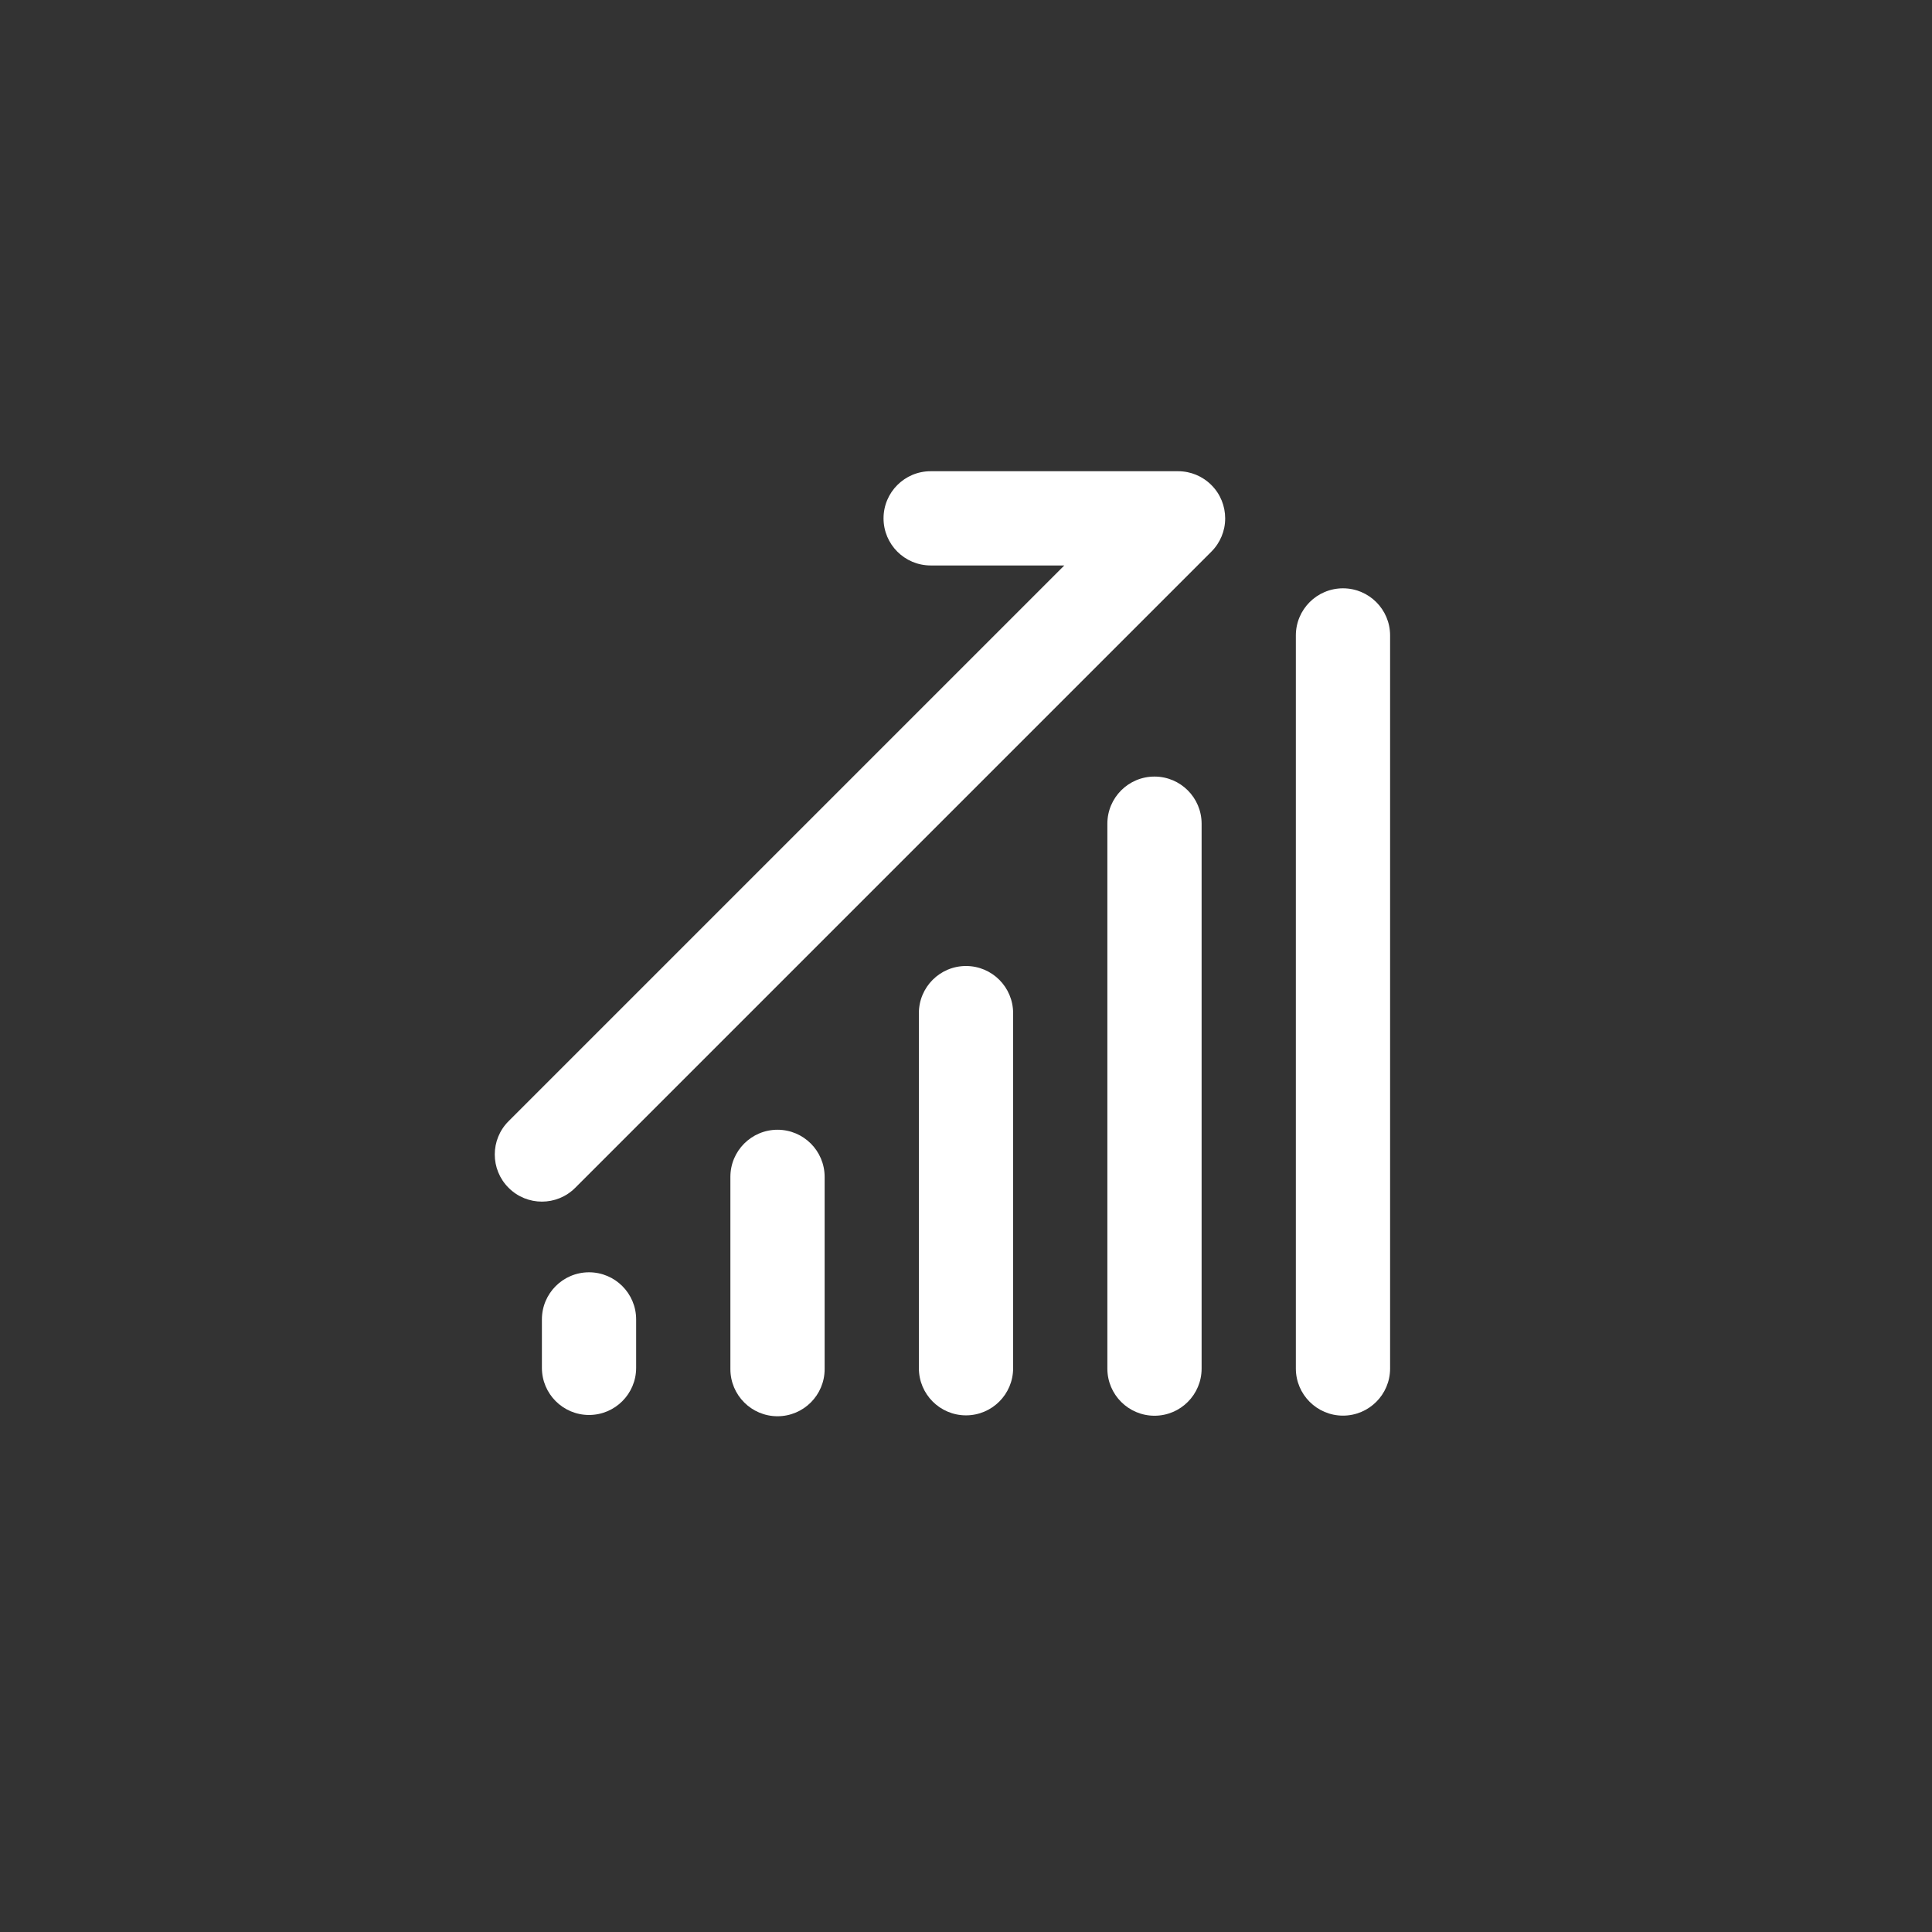 <svg width="41" height="41" viewBox="0 0 41 41" fill="none" xmlns="http://www.w3.org/2000/svg">
<rect x="0" y="0" width="41" height="41" fill="#333333" stroke="none"/>
<path d="M25.924 11.383C25.875 11.501 25.803 11.611 25.707 11.707L12.207 25.207C11.817 25.598 11.183 25.598 10.793 25.207C10.402 24.817 10.402 24.183 10.793 23.793L22.586 12H19.75C19.198 12 18.75 11.552 18.75 11C18.75 10.448 19.198 10 19.75 10H25C25.135 10 25.265 10.027 25.383 10.076C25.501 10.125 25.611 10.197 25.707 10.293C25.902 10.487 25.999 10.742 26 10.997C26 10.998 26 10.999 26 11C26 11.001 26 11.002 26 11.003C26 11.137 25.973 11.266 25.924 11.383Z" fill="white"/>
<path d="M29.5 13.485C29.5 12.933 29.052 12.485 28.5 12.485C27.948 12.485 27.5 12.933 27.5 13.485V29.042C27.5 29.594 27.948 30.042 28.5 30.042C29.052 30.042 29.5 29.594 29.5 29.042V13.485Z" fill="white"/>
<path d="M24.5 16.48C25.052 16.48 25.5 16.928 25.5 17.48V29.044C25.5 29.596 25.052 30.044 24.5 30.044C23.948 30.044 23.5 29.596 23.5 29.044V17.48C23.5 16.928 23.948 16.48 24.5 16.48Z" fill="white"/>
<path d="M21.5 21.5C21.5 20.948 21.052 20.5 20.5 20.5C19.948 20.5 19.5 20.948 19.5 21.5V29.036C19.5 29.588 19.948 30.036 20.5 30.036C21.052 30.036 21.5 29.588 21.5 29.036V21.5Z" fill="white"/>
<path d="M16.5 23.975C17.052 23.975 17.5 24.423 17.5 24.975V29.055C17.5 29.607 17.052 30.055 16.5 30.055C15.948 30.055 15.5 29.607 15.5 29.055V24.975C15.5 24.423 15.948 23.975 16.5 23.975Z" fill="white"/>
<path d="M12.5 27C13.052 27 13.5 27.448 13.5 28V29.028C13.5 29.58 13.052 30.028 12.5 30.028C11.948 30.028 11.5 29.58 11.5 29.028V28C11.5 27.448 11.948 27 12.5 27Z" fill="white"/>
</svg>
